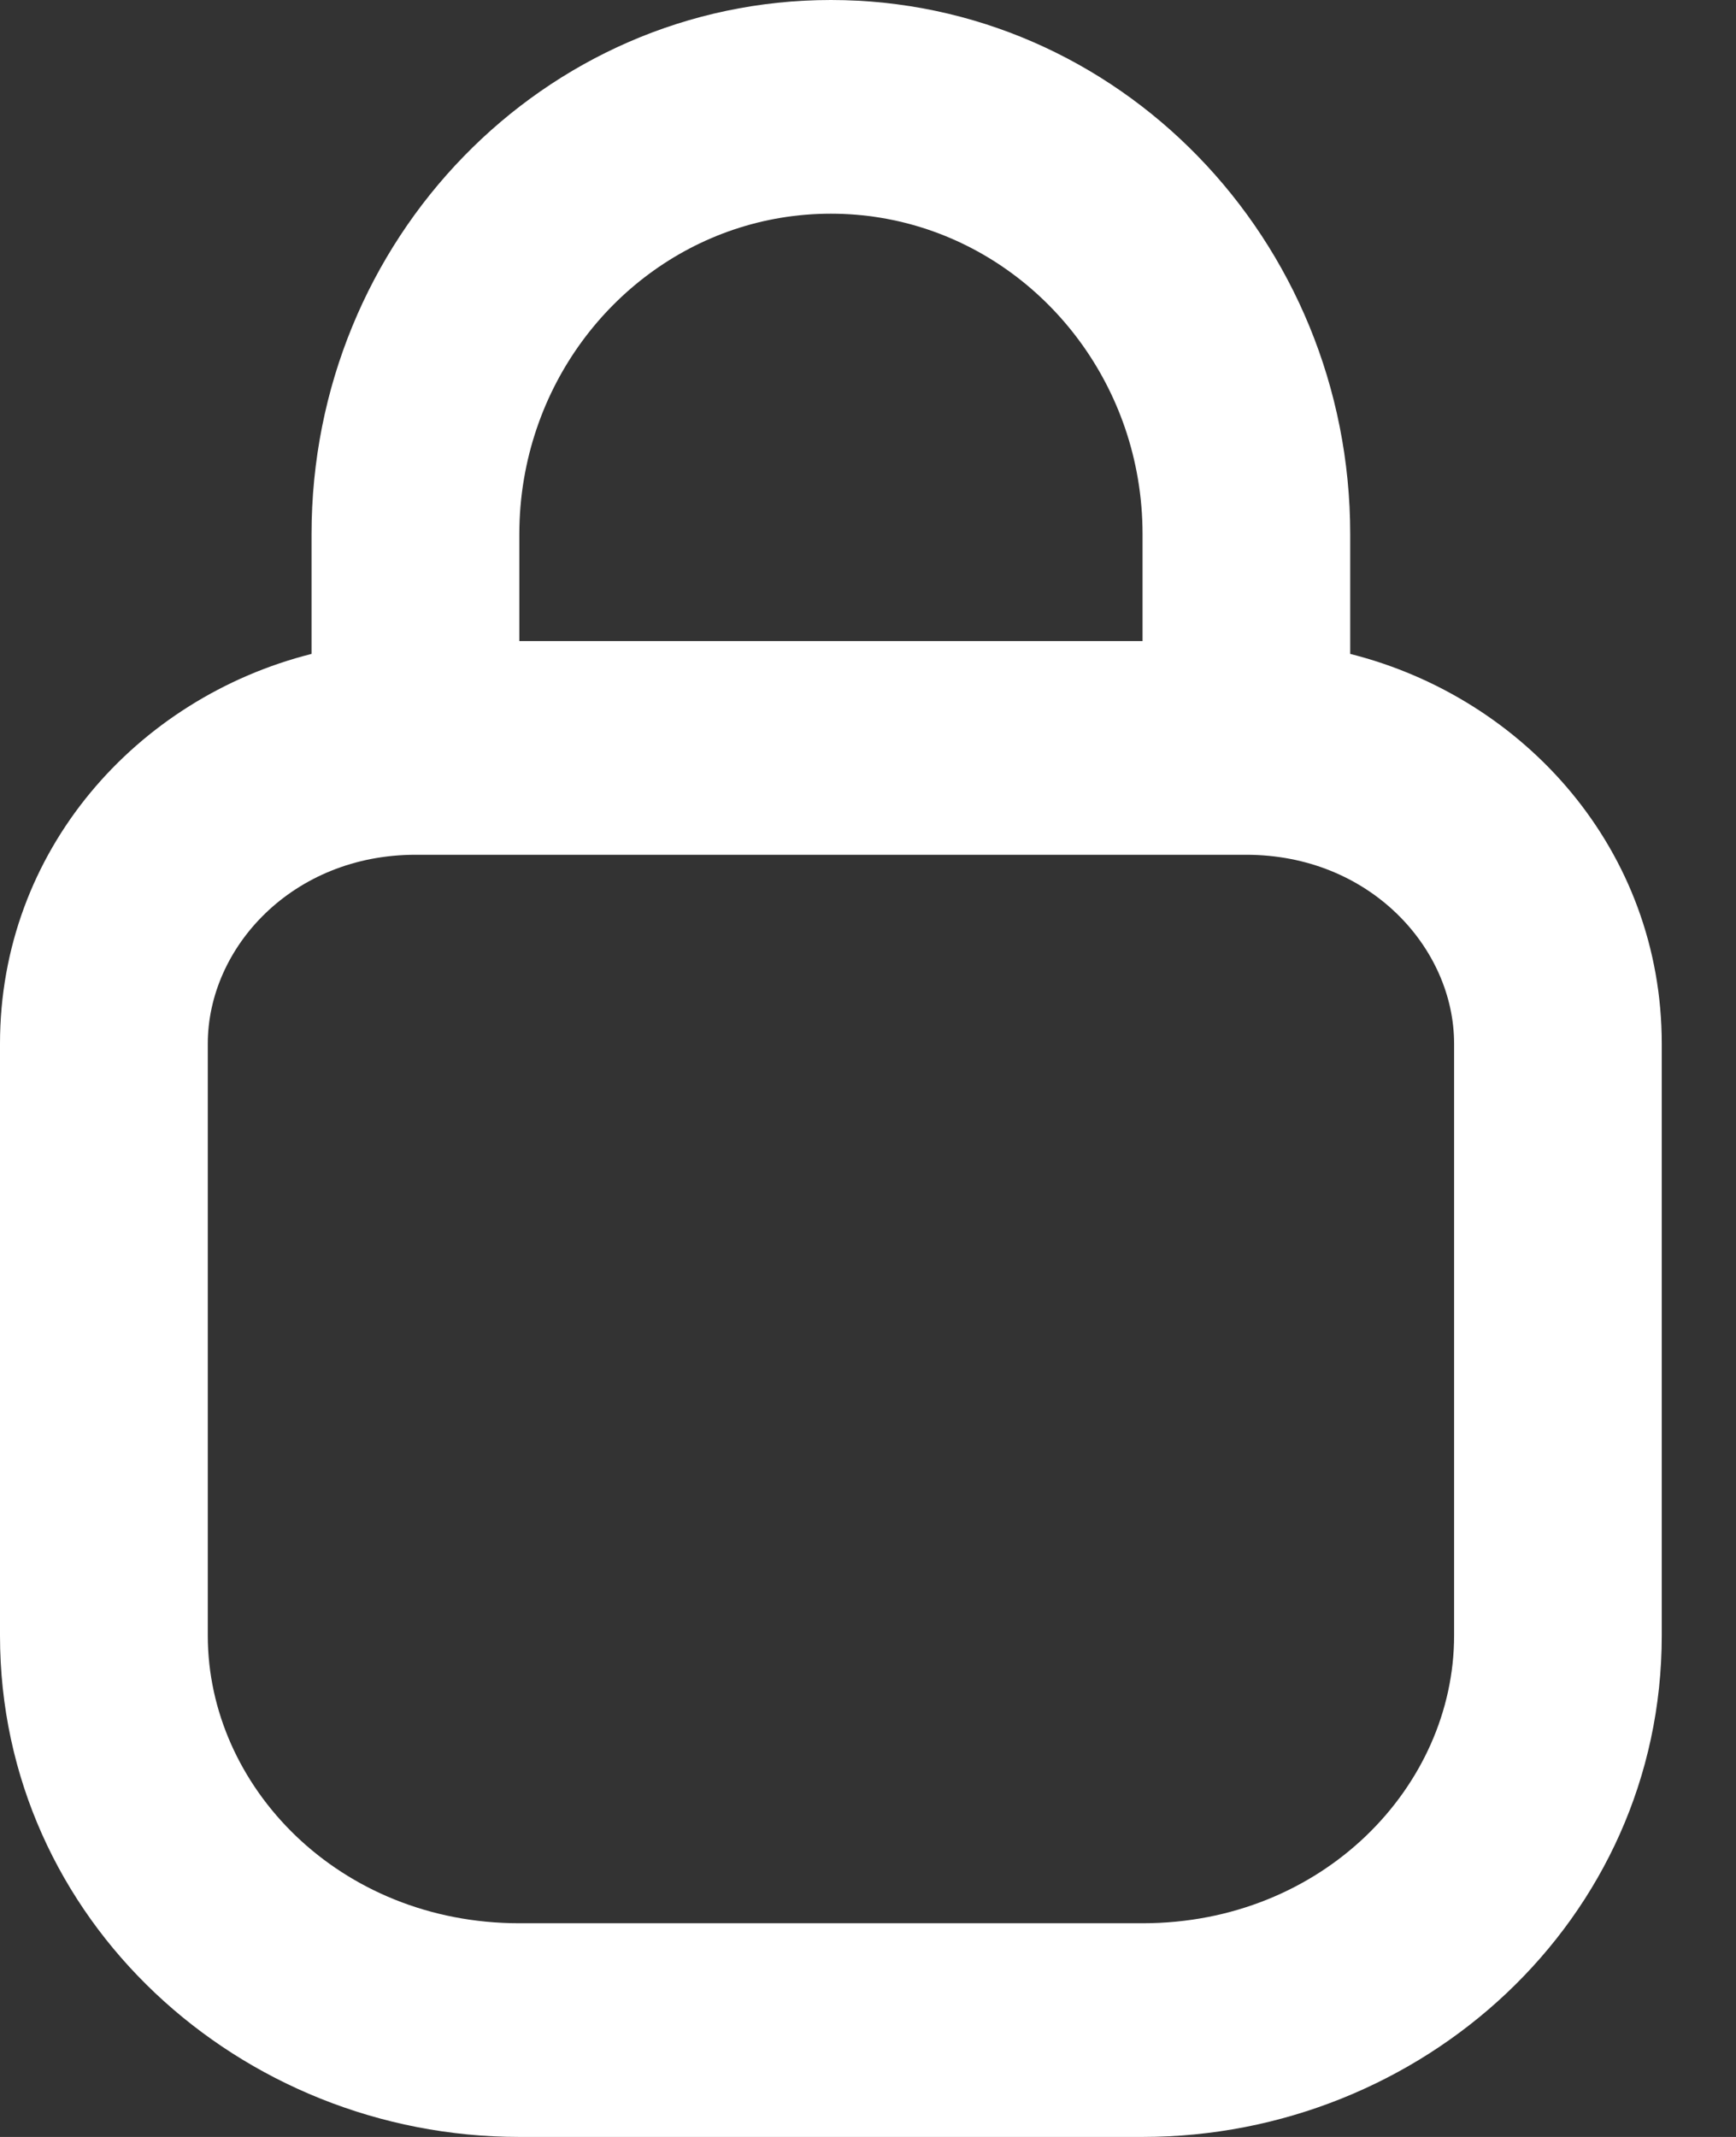 <svg width="13" height="16" viewBox="0 0 13 16" fill="none" xmlns="http://www.w3.org/2000/svg">
<rect x="0" y="0" width="13" height="16" fill="#333333" stroke="none"/>
<path fill-rule="evenodd" clip-rule="evenodd" d="M2.333 4.896C1.024 5.226 0 6.368 0 7.815V12.246C0 14.378 1.801 16 3.889 16H8.556C10.644 16 12.444 14.378 12.444 12.246V7.815C12.444 6.368 11.421 5.226 10.111 4.896V4C10.111 1.791 8.37 0 6.222 0C4.074 0 2.333 1.791 2.333 4V4.896ZM8.556 4V4.8H3.889V4C3.889 3.719 3.936 3.45 4.022 3.2C4.342 2.268 5.206 1.6 6.222 1.6C7.238 1.6 8.102 2.268 8.423 3.2C8.509 3.45 8.556 3.719 8.556 4ZM1.556 7.815C1.556 7.093 2.192 6.4 3.111 6.4H9.333C10.252 6.4 10.889 7.093 10.889 7.815V12.246C10.889 13.377 9.904 14.4 8.556 14.4H3.889C2.54 14.4 1.556 13.377 1.556 12.246V7.815Z" fill="white"/>
</svg>
